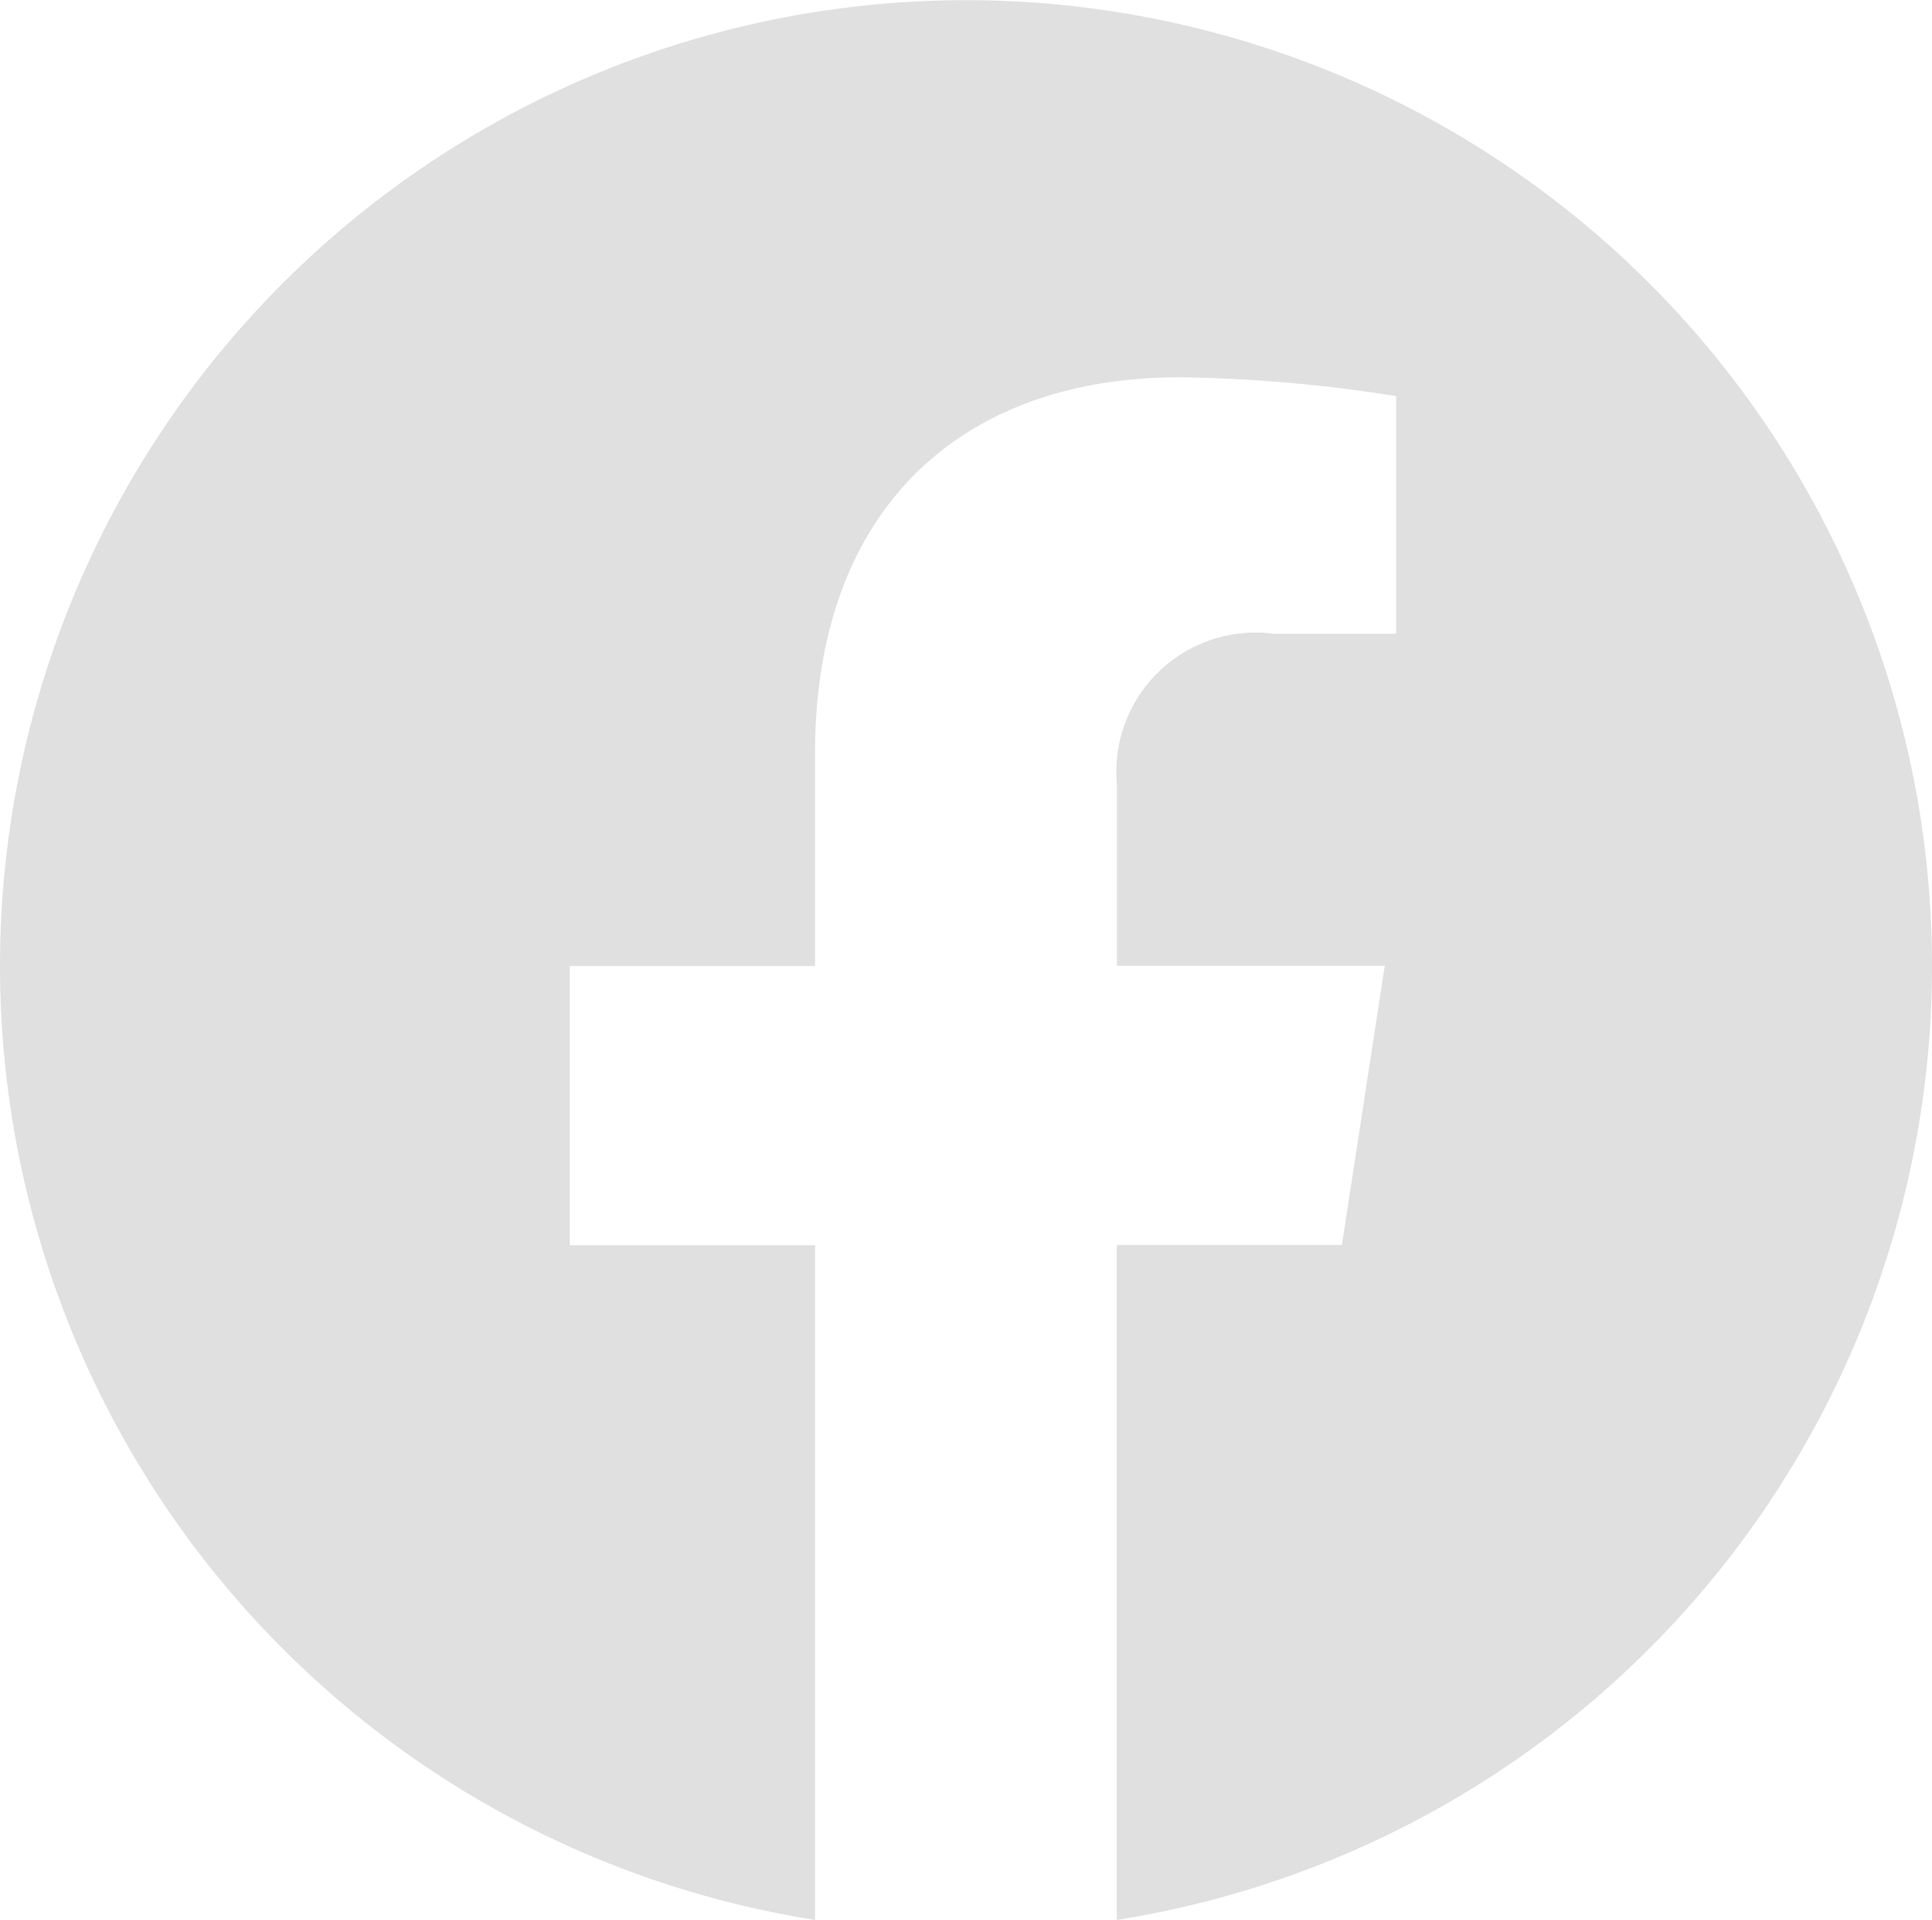 <?xml version="1.0" encoding="UTF-8"?>
<svg xmlns="http://www.w3.org/2000/svg" width="24.974" height="24.823" viewBox="0 0 24.974 24.823">
  <path id="facebook-icon" d="M82.974,99.487a12.487,12.487,0,1,0-14.438,12.336V103.1H65.365v-3.61h3.171V96.736c0-3.129,1.863-4.858,4.717-4.858a19.2,19.2,0,0,1,2.795.244v3.073H74.472a1.8,1.8,0,0,0-2.034,1.951v2.341H75.9l-.554,3.61h-2.91v8.726A12.489,12.489,0,0,0,82.974,99.487Z" transform="translate(-58 -87)" fill="#e0e0e0"></path>
</svg>
